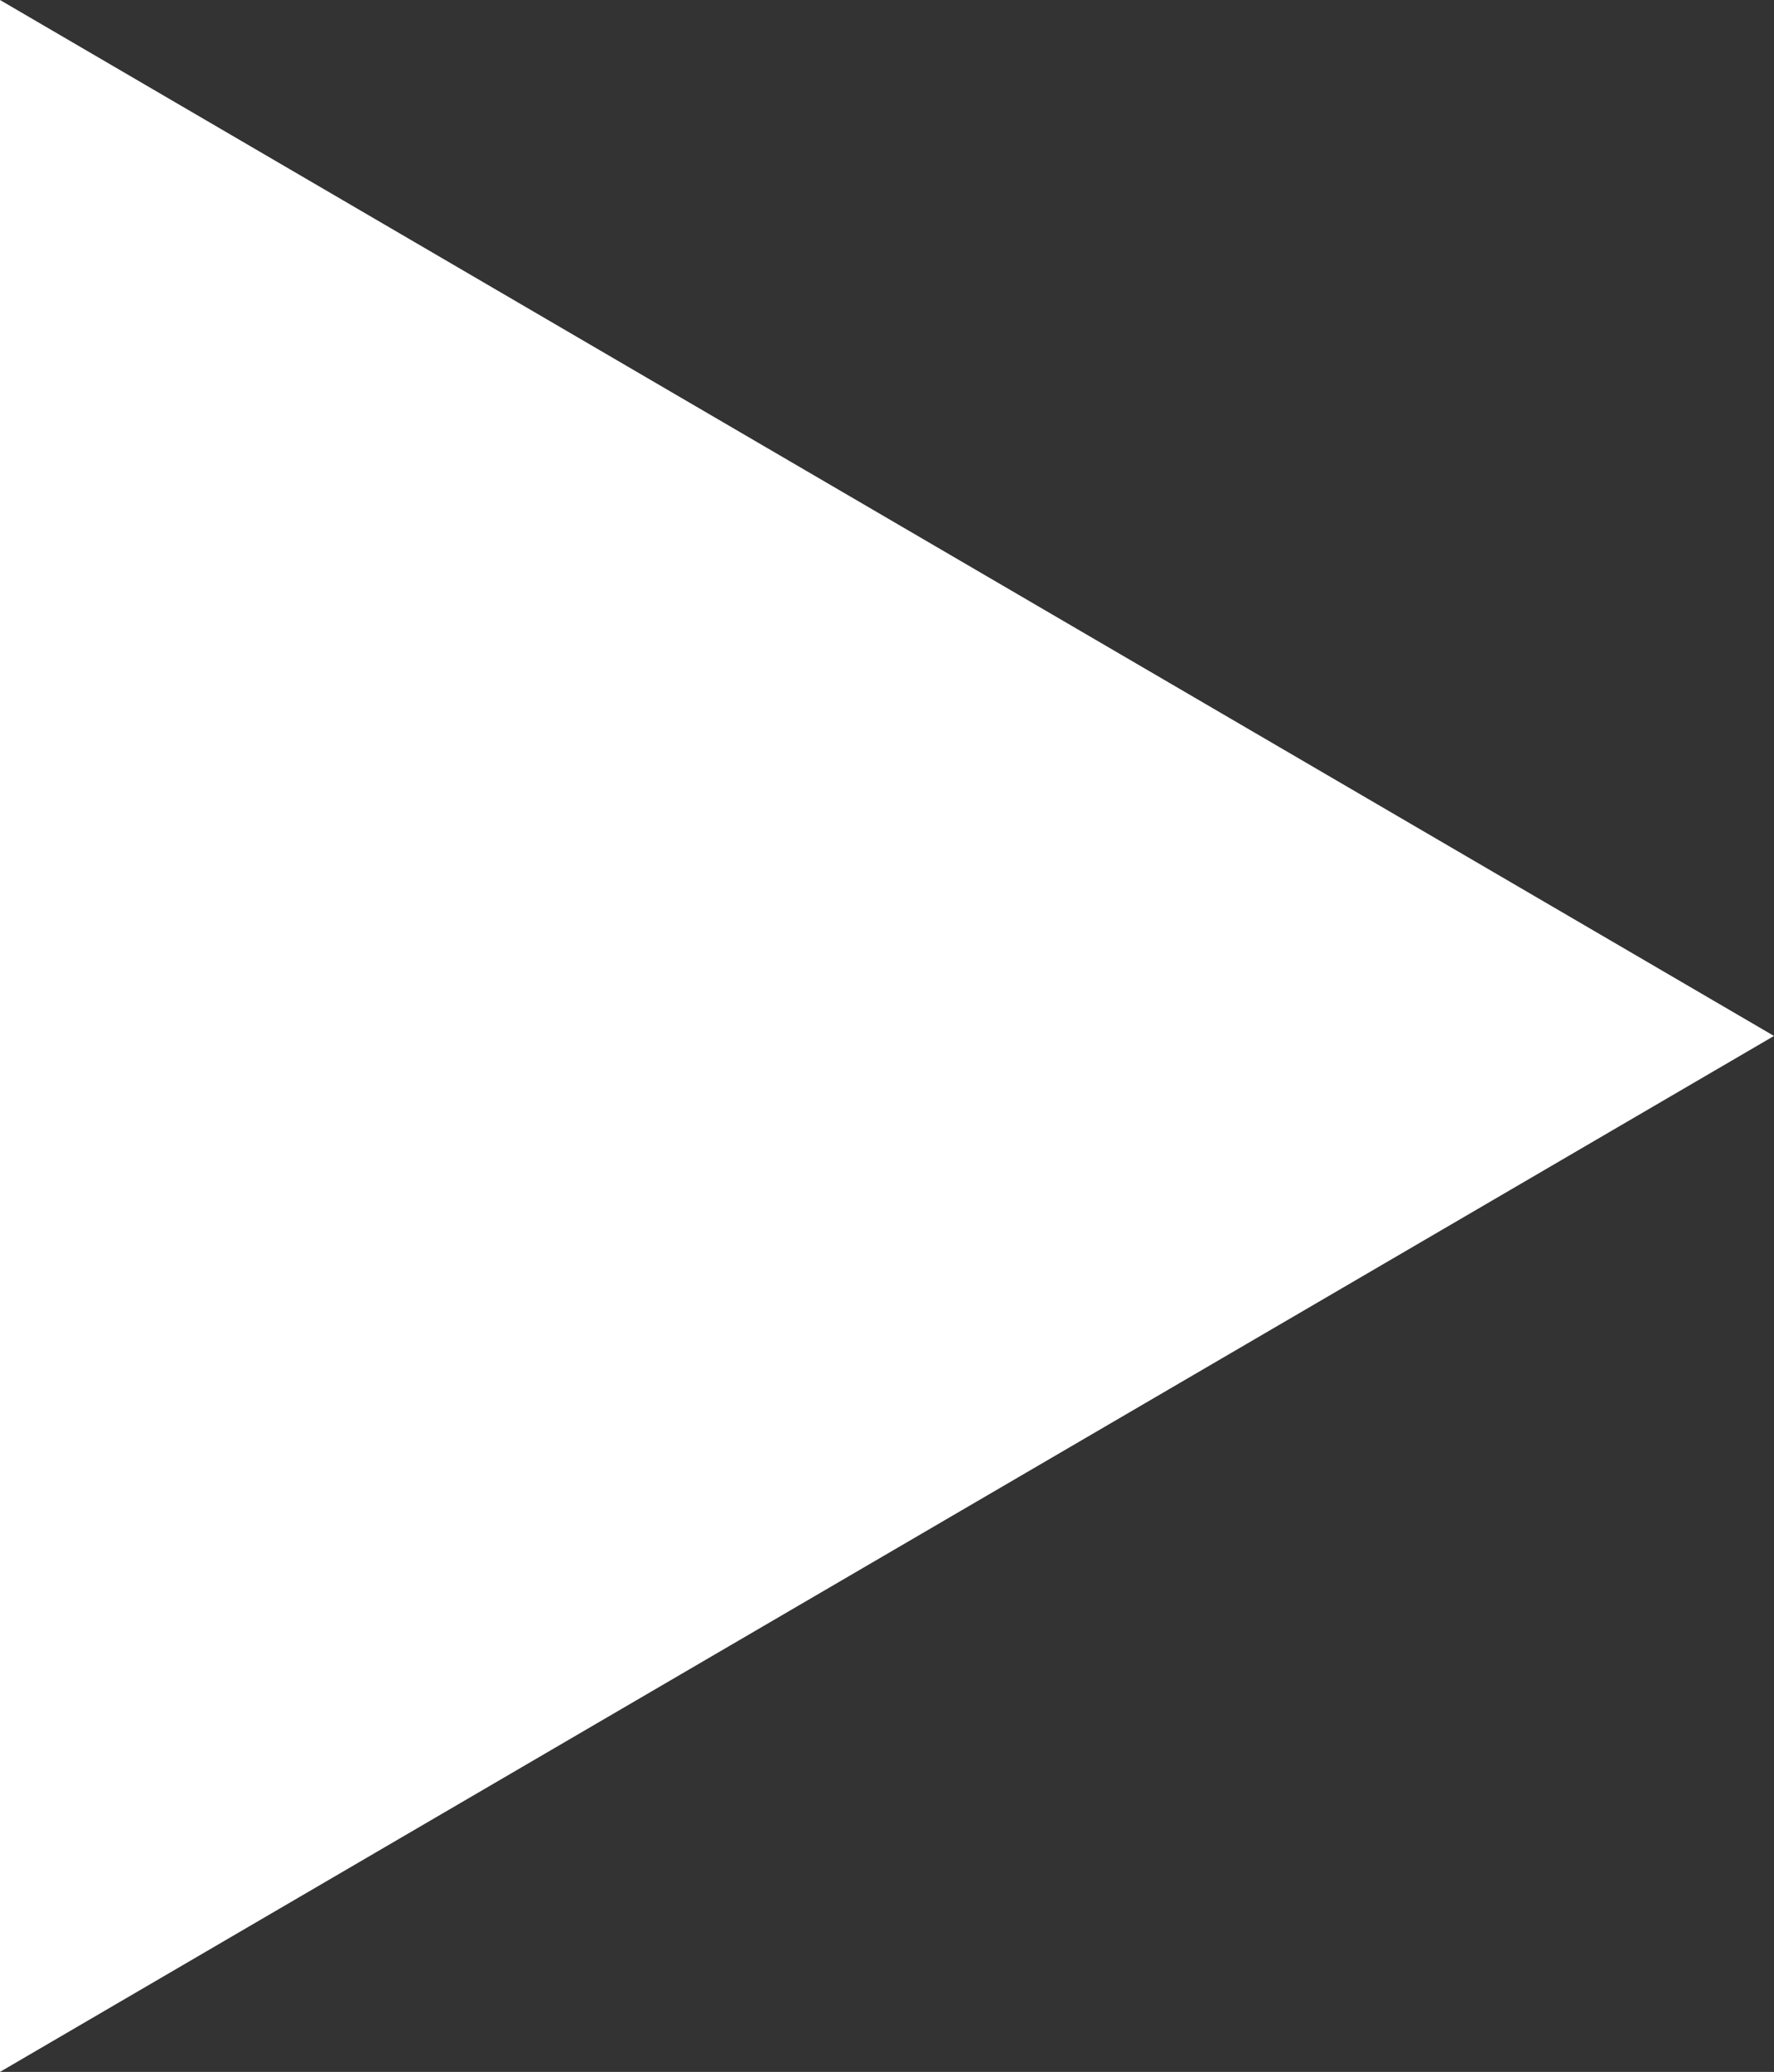 <?xml version="1.0" encoding="UTF-8"?>
<svg width="191px" height="223px" viewBox="0 0 191 223" version="1.1" xmlns="http://www.w3.org/2000/svg" xmlns:xlink="http://www.w3.org/1999/xlink">
    <rect x="0" y="0" width="191" height="223" fill="#333333" stroke="none"/>
    <!-- Generator: Sketch 63.1 (92452) - https://sketch.com -->
    <title>Triangle</title>
    <desc>Created with Sketch.</desc>
    <g id="Page-1" stroke="none" stroke-width="1" fill="none" fill-rule="evenodd">
        <g id="Artboard" transform="translate(-231, -115)" fill="#FFFFFF">
            <polygon id="Triangle" transform="translate(326.5, 226.5) rotate(-270) translate(-326.5, -226.5) " points="326.5 131 438 322 215 322"></polygon>
        </g>
    </g>
</svg>
